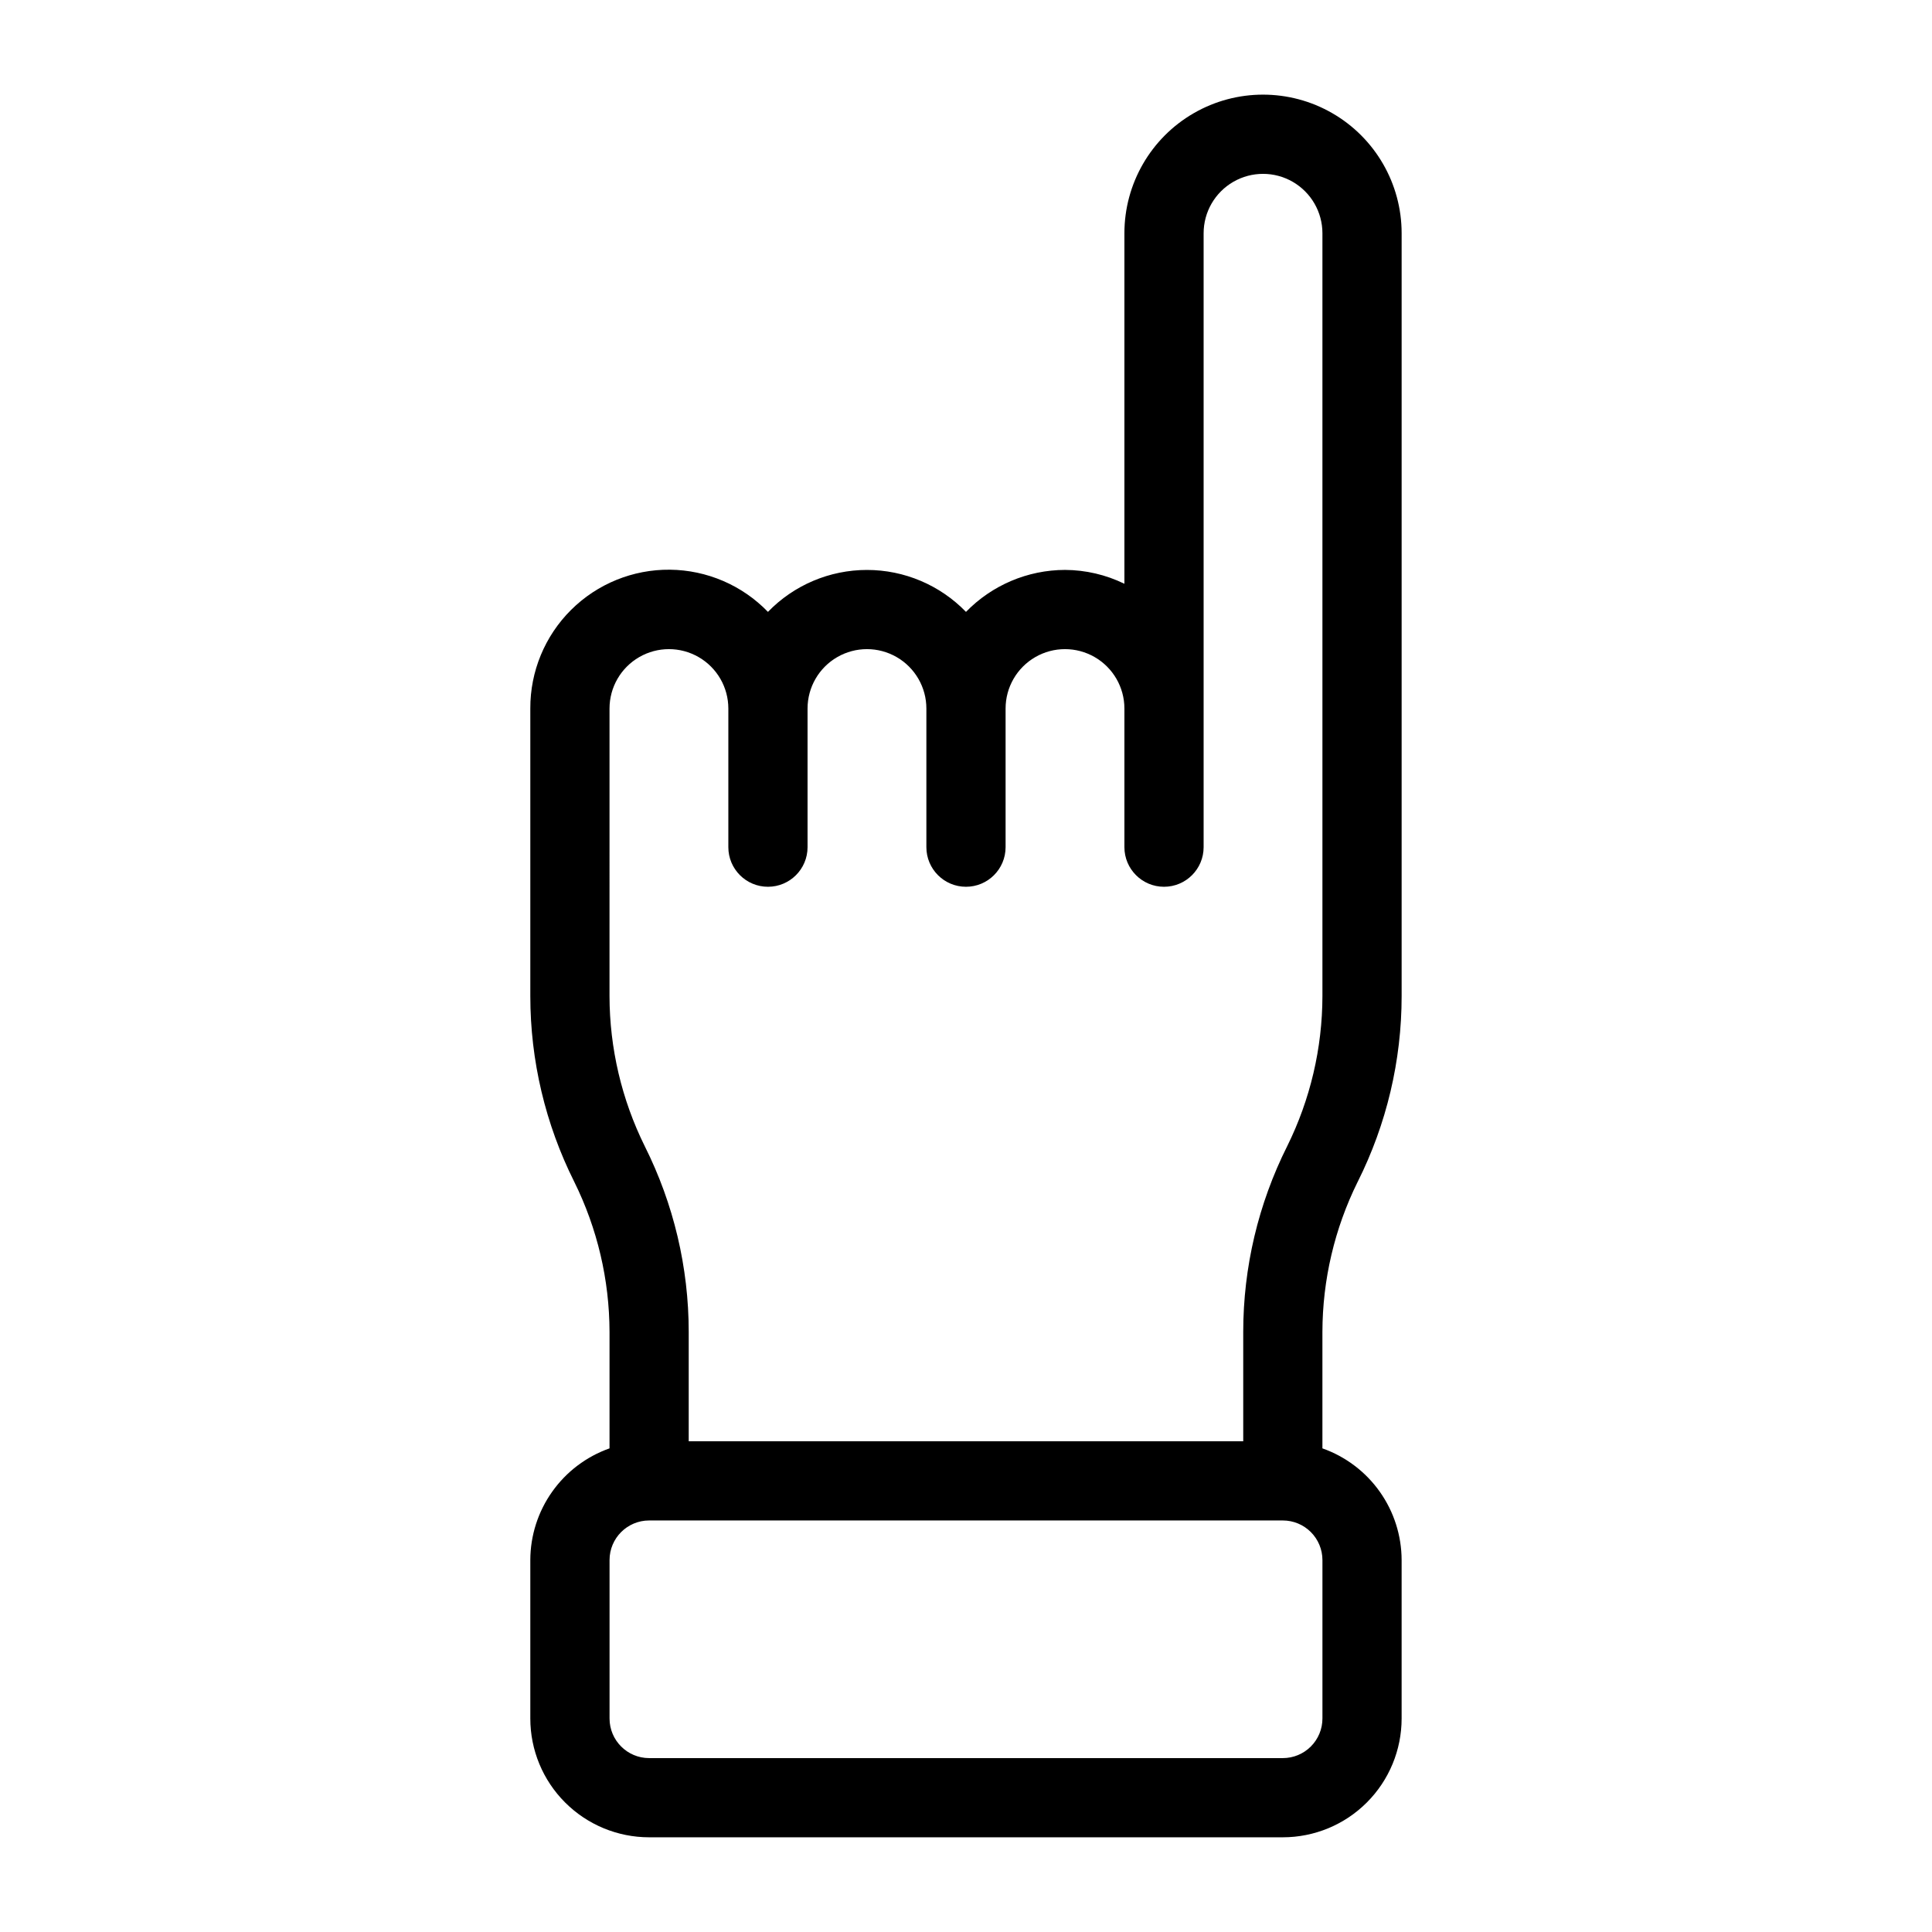 <?xml version="1.0" encoding="UTF-8"?>
<!-- Uploaded to: ICON Repo, www.svgrepo.com, Generator: ICON Repo Mixer Tools -->
<svg fill="#000000" width="800px" height="800px" version="1.1" viewBox="144 144 512 512" xmlns="http://www.w3.org/2000/svg">
 <path d="m503.8 457.2c7.66-15.281 11.648-32.137 11.648-49.227v-202.16c0-13.121-7-25.25-18.367-31.812-11.367-6.562-25.367-6.562-36.734 0-11.367 6.562-18.367 18.691-18.367 31.812v92.891c-4.906-2.394-10.289-3.648-15.746-3.672-9.887 0.023-19.348 4.035-26.238 11.125-6.883-7.106-16.352-11.117-26.242-11.117-9.891 0-19.359 4.012-26.238 11.117-6.816-7.055-16.172-11.078-25.977-11.18-9.809-0.098-19.242 3.738-26.199 10.656-6.953 6.914-10.844 16.328-10.801 26.133v76.203c0 17.09 3.992 33.945 11.648 49.227 6.121 12.367 9.316 25.977 9.344 39.777v30.859c-6.125 2.164-11.43 6.172-15.188 11.473-3.762 5.297-5.789 11.629-5.805 18.125v41.984c0 8.352 3.316 16.363 9.223 22.266 5.906 5.906 13.914 9.223 22.266 9.223h167.93c8.352 0 16.363-3.316 22.266-9.223 5.906-5.902 9.223-13.914 9.223-22.266v-41.984c-0.016-6.496-2.043-12.828-5.801-18.125-3.758-5.301-9.066-9.309-15.191-11.473v-30.859c0.027-13.801 3.223-27.41 9.344-39.777zm-198.27-125.43c0-5.625 3-10.82 7.871-13.633s10.871-2.812 15.742 0c4.875 2.812 7.875 8.008 7.875 13.633v36.738c0 5.797 4.699 10.496 10.496 10.496s10.496-4.699 10.496-10.496v-36.738c0-5.625 3-10.82 7.871-13.633 4.871-2.812 10.871-2.812 15.742 0s7.875 8.008 7.875 13.633v36.738c0 5.797 4.699 10.496 10.496 10.496s10.496-4.699 10.496-10.496v-36.738c0-5.625 3-10.82 7.871-13.633 4.871-2.812 10.871-2.812 15.742 0s7.875 8.008 7.875 13.633v36.738c0 5.797 4.699 10.496 10.496 10.496s10.496-4.699 10.496-10.496v-162.69c0-5.625 3-10.82 7.871-13.633s10.871-2.812 15.742 0 7.871 8.008 7.871 13.633v202.16c-0.023 13.801-3.219 27.41-9.34 39.777-7.66 15.281-11.648 32.137-11.648 49.227v28.969h-146.95v-28.969c-0.004-17.09-3.992-33.945-11.652-49.227-6.121-12.367-9.316-25.977-9.34-39.777zm188.93 267.65c0 2.785-1.105 5.453-3.074 7.422-1.965 1.969-4.637 3.074-7.422 3.074h-167.93c-5.797 0-10.496-4.699-10.496-10.496v-41.984c0-5.797 4.699-10.496 10.496-10.496h167.93c2.785 0 5.457 1.105 7.422 3.074 1.969 1.969 3.074 4.641 3.074 7.422z"/>
</svg>